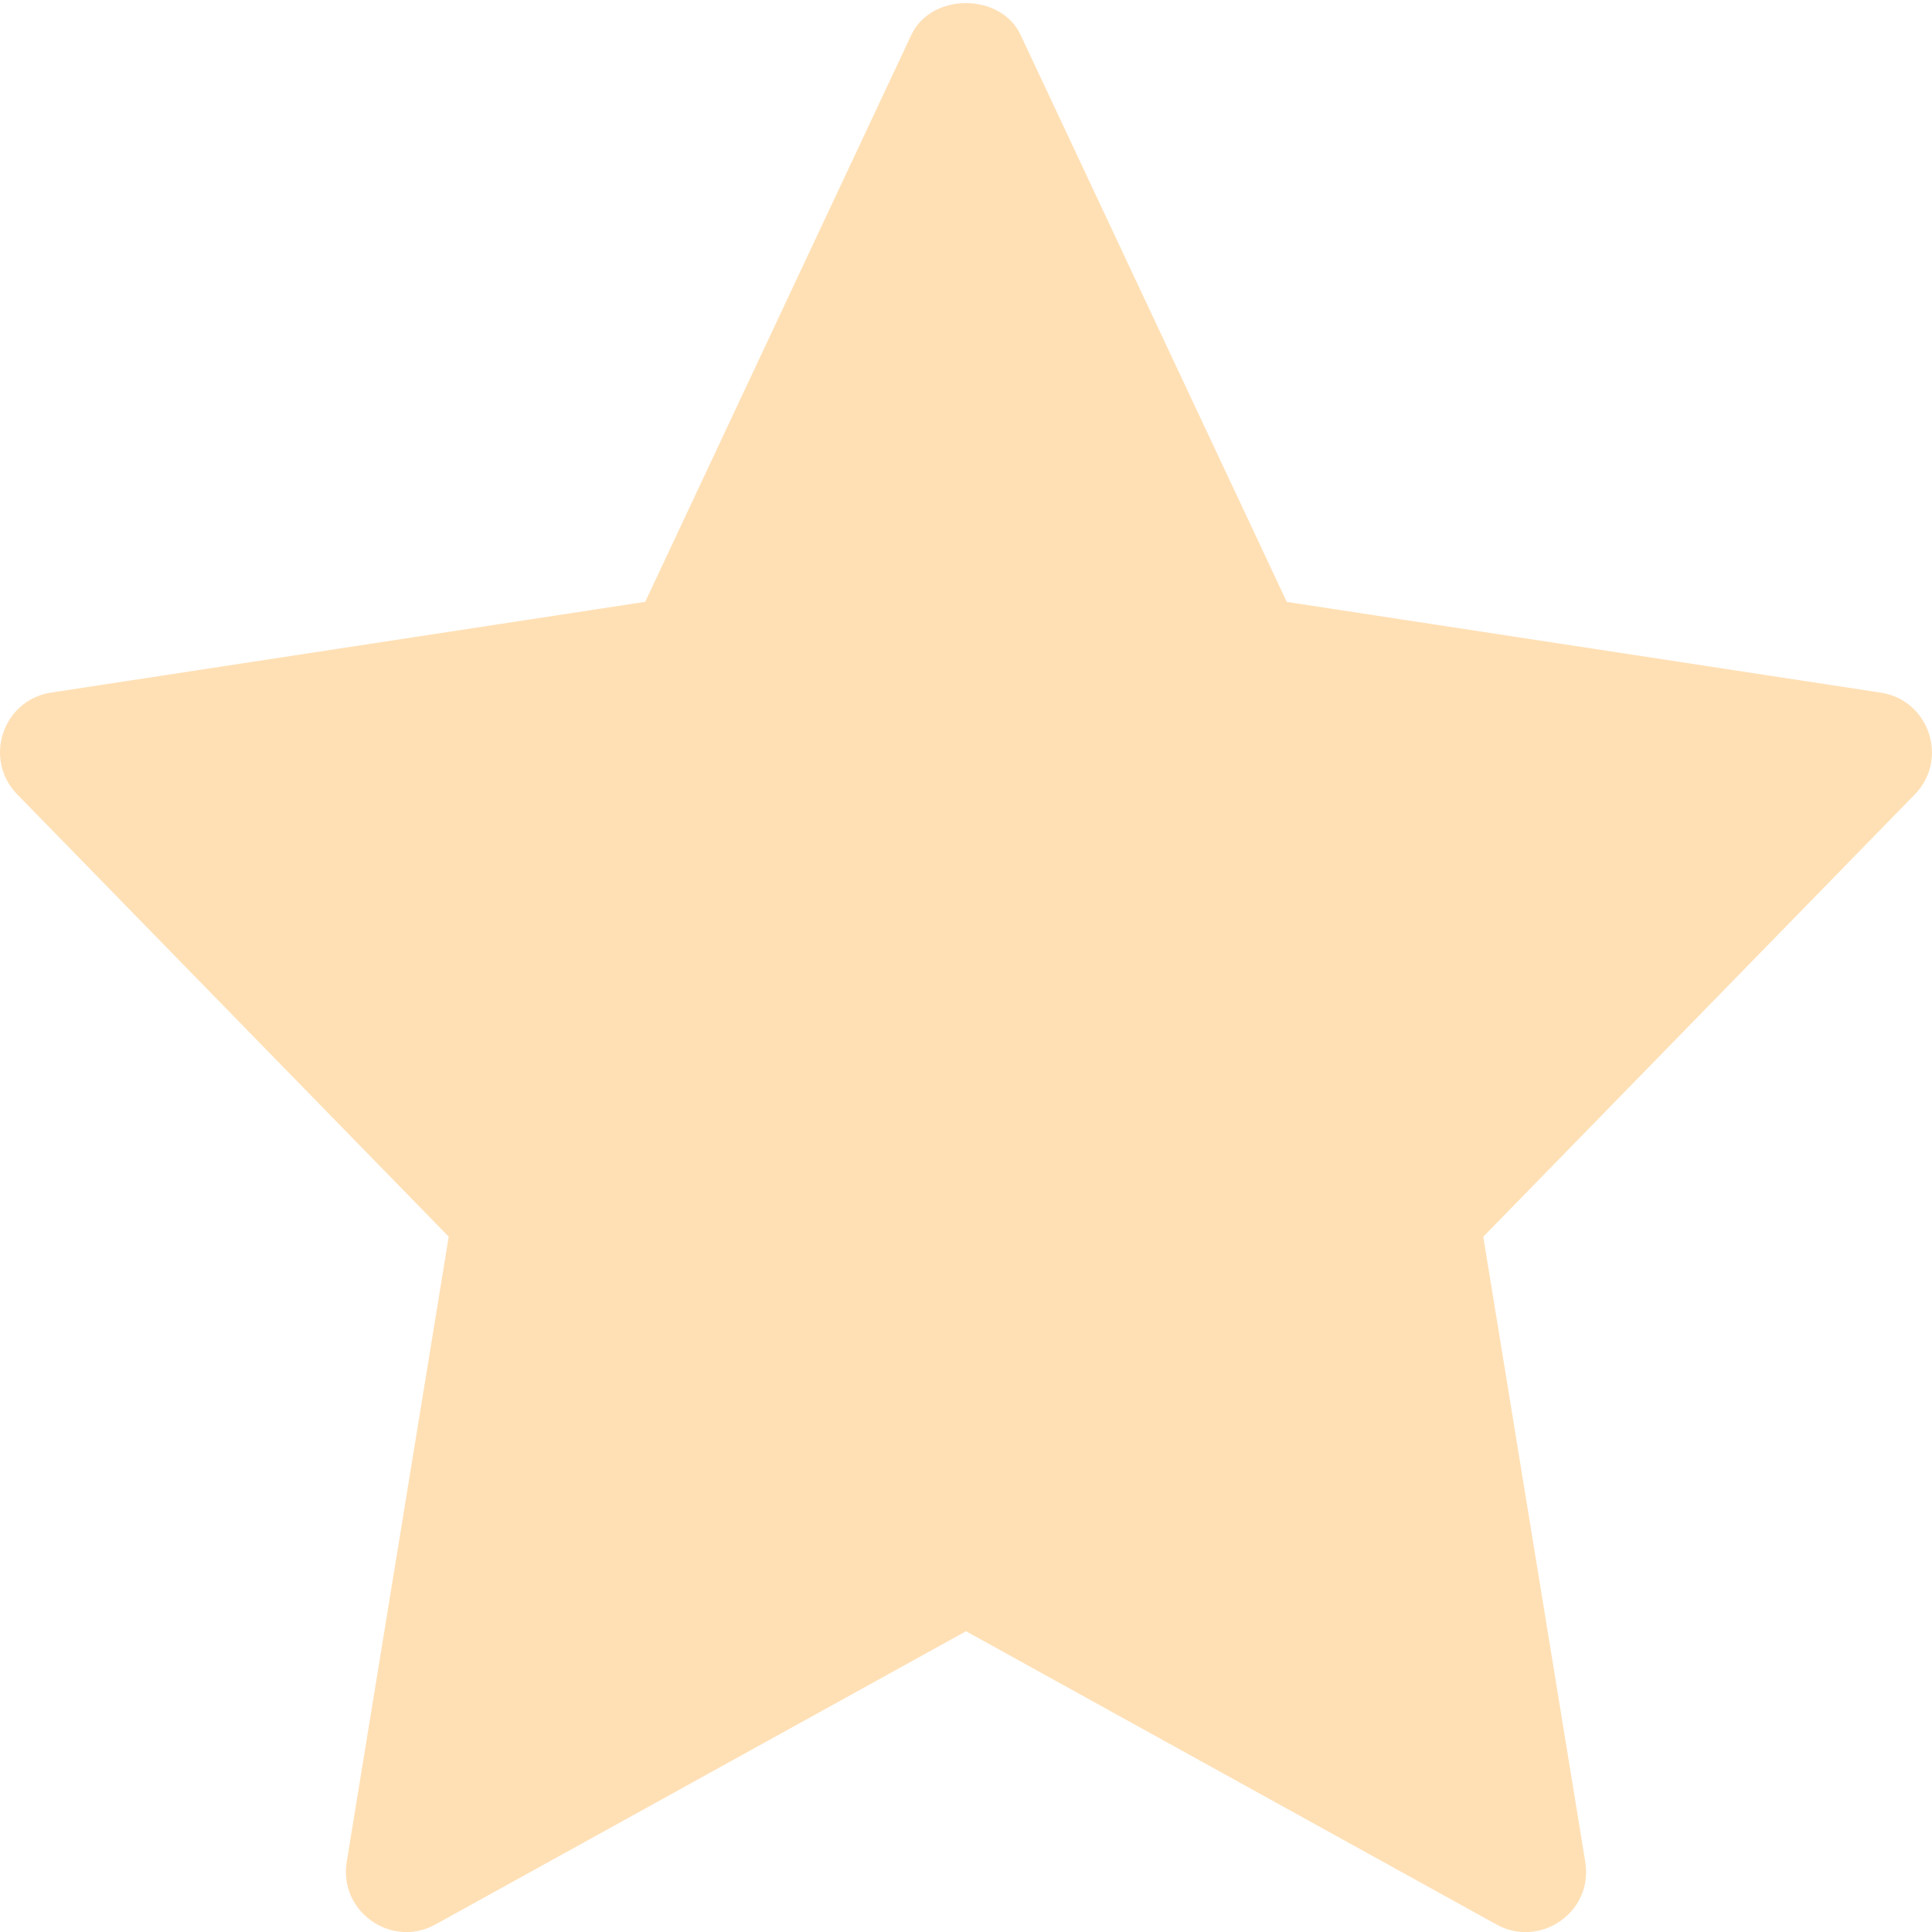 <?xml version="1.0" encoding="UTF-8"?> <svg xmlns="http://www.w3.org/2000/svg" width="512" height="512" viewBox="0 0 512 512" fill="none"> <path d="M118.912 327.723L91.883 493.419C89.728 506.581 103.787 516.459 115.413 509.995L256 432.299L396.587 510.016C408.107 516.416 422.293 506.731 420.117 493.44L393.088 327.744L507.435 210.539C516.501 201.259 511.296 185.515 498.411 183.552L341.013 159.509L270.464 9.237C265.195 -1.984 246.784 -1.984 241.515 9.237L170.987 159.488L13.589 183.531C0.661 185.515 -4.501 201.237 4.565 210.517L118.912 327.723Z" fill="#FFE0B5"></path> </svg> 